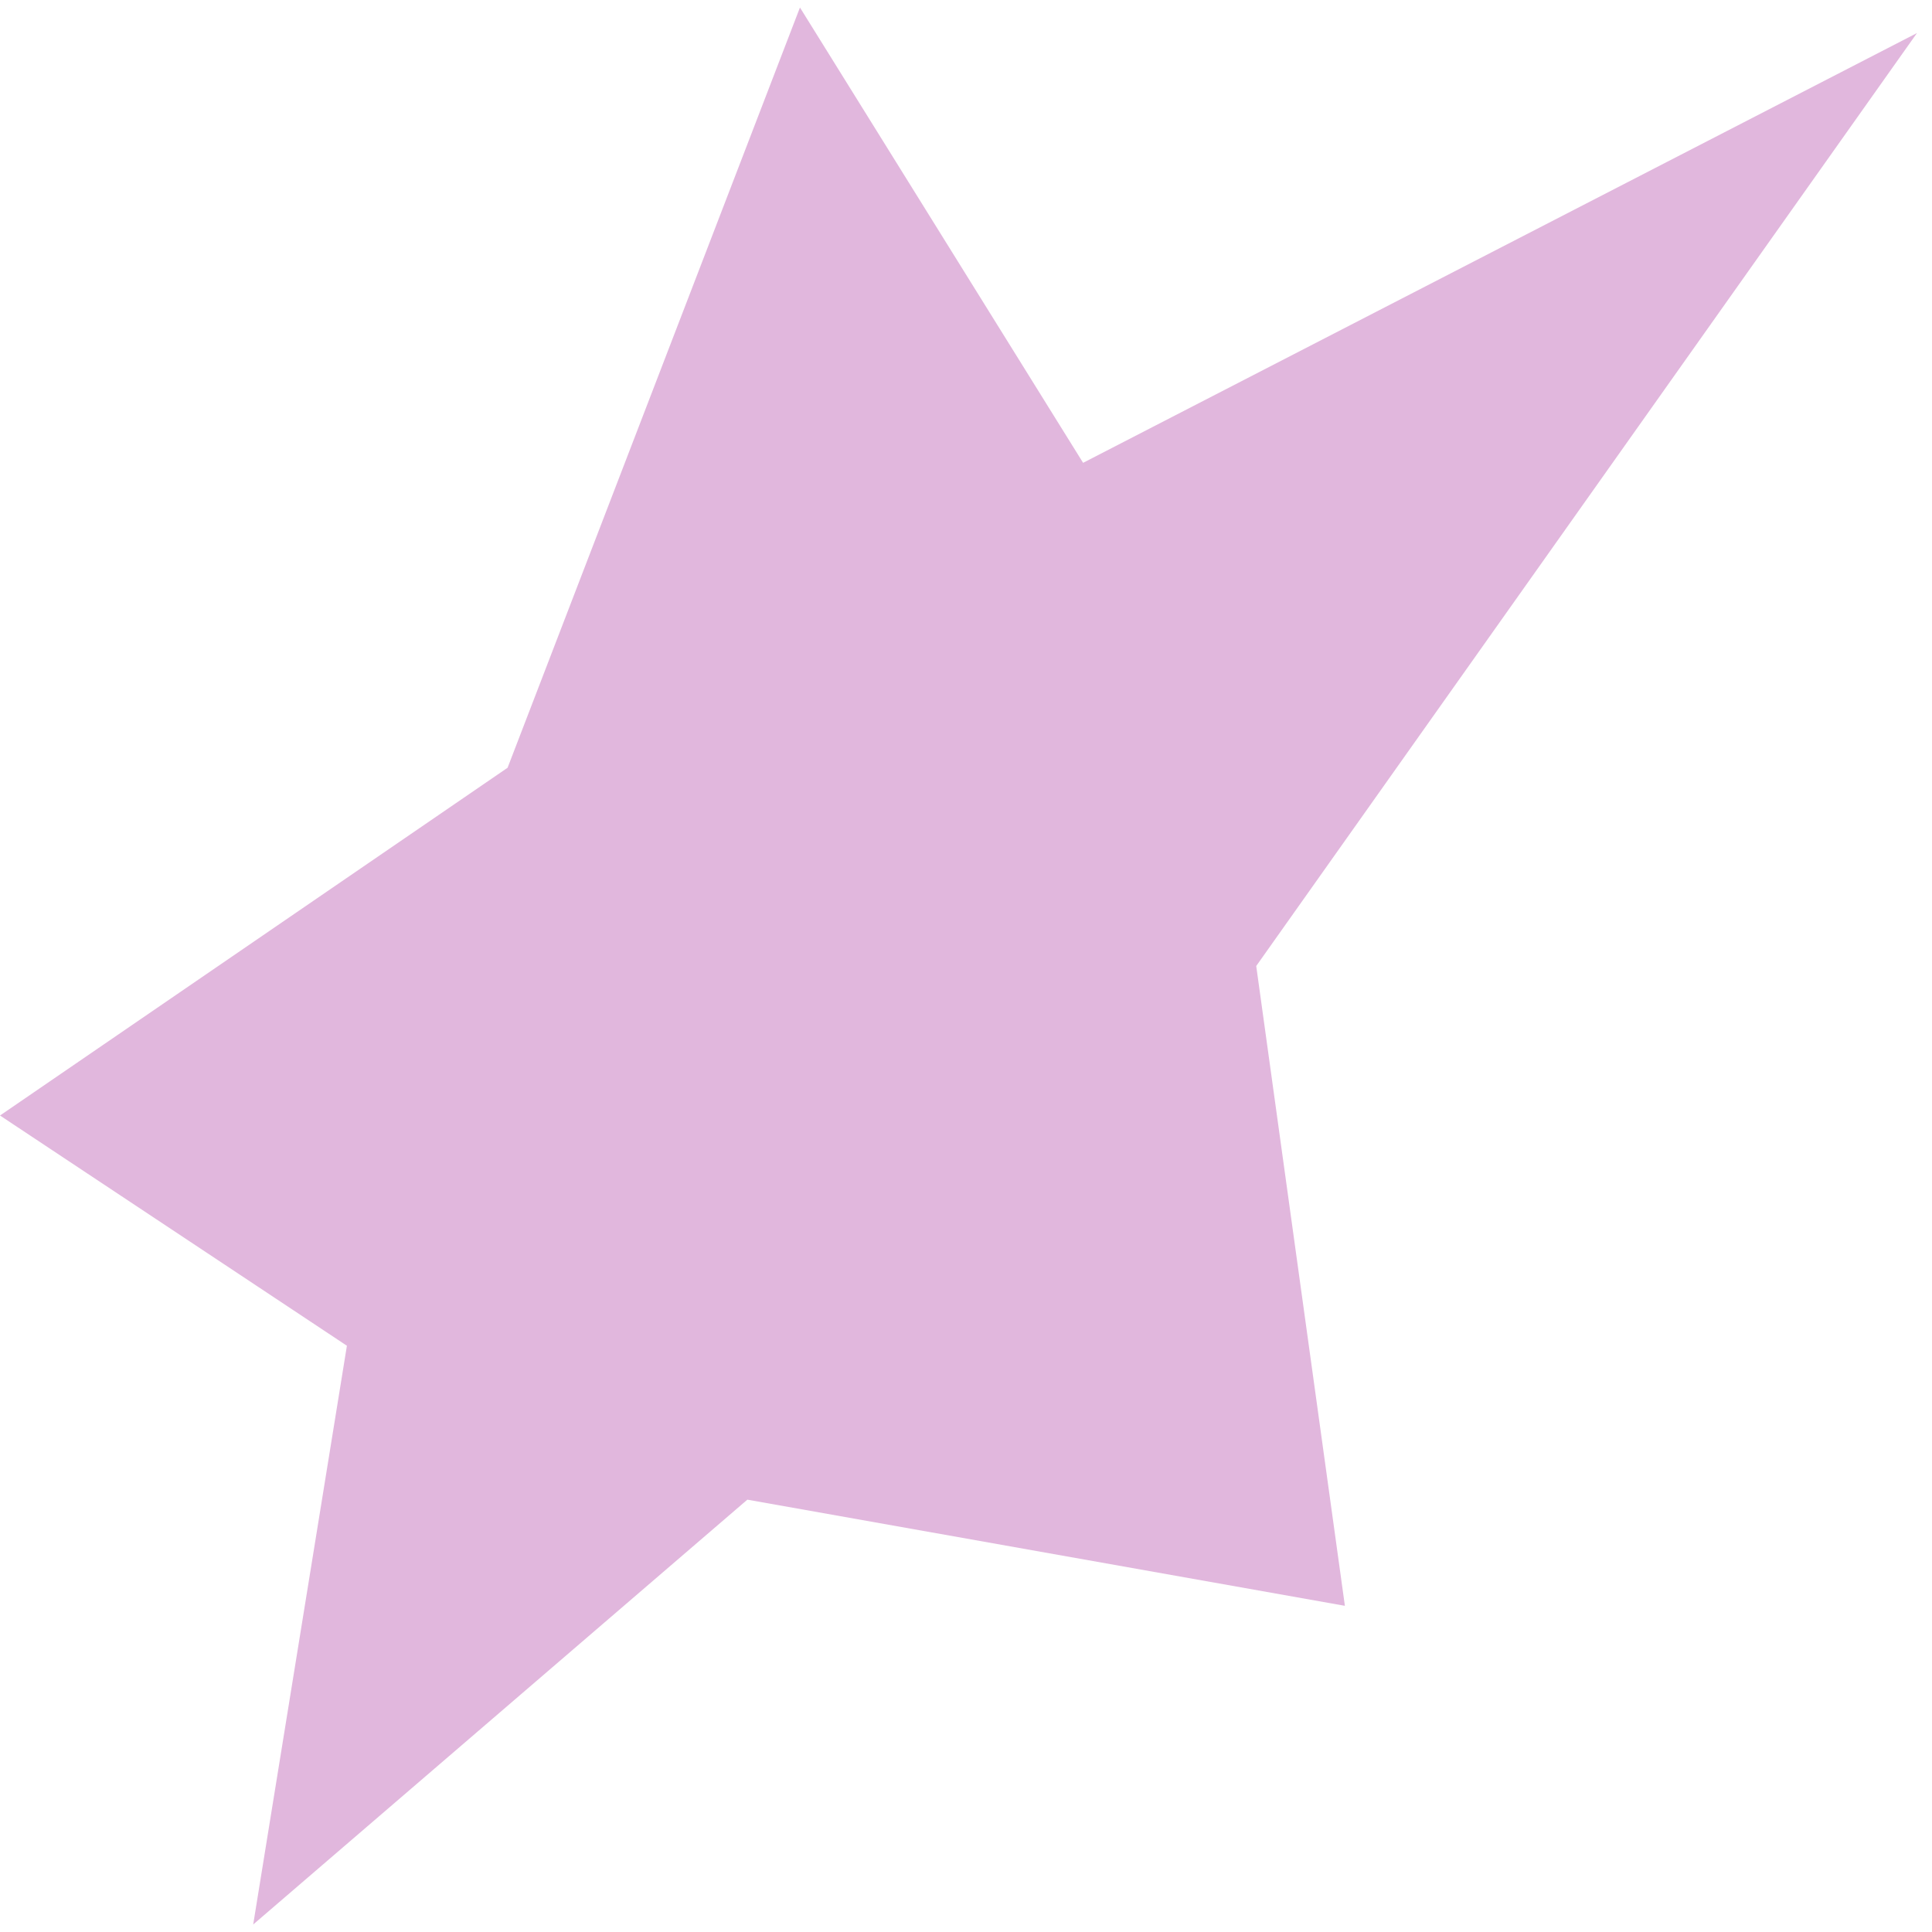 <svg width="18" height="18" viewBox="0 0 18 18" fill="none" xmlns="http://www.w3.org/2000/svg">
<path d="M17.86 0.308L10.091 4.312L7.453 0.07L4.729 7.153L0 10.393L3.232 12.538L2.359 17.93L6.963 13.972L12.53 14.961L11.704 9L17.86 0.308Z" fill="#E1B7DD" />
</svg>
